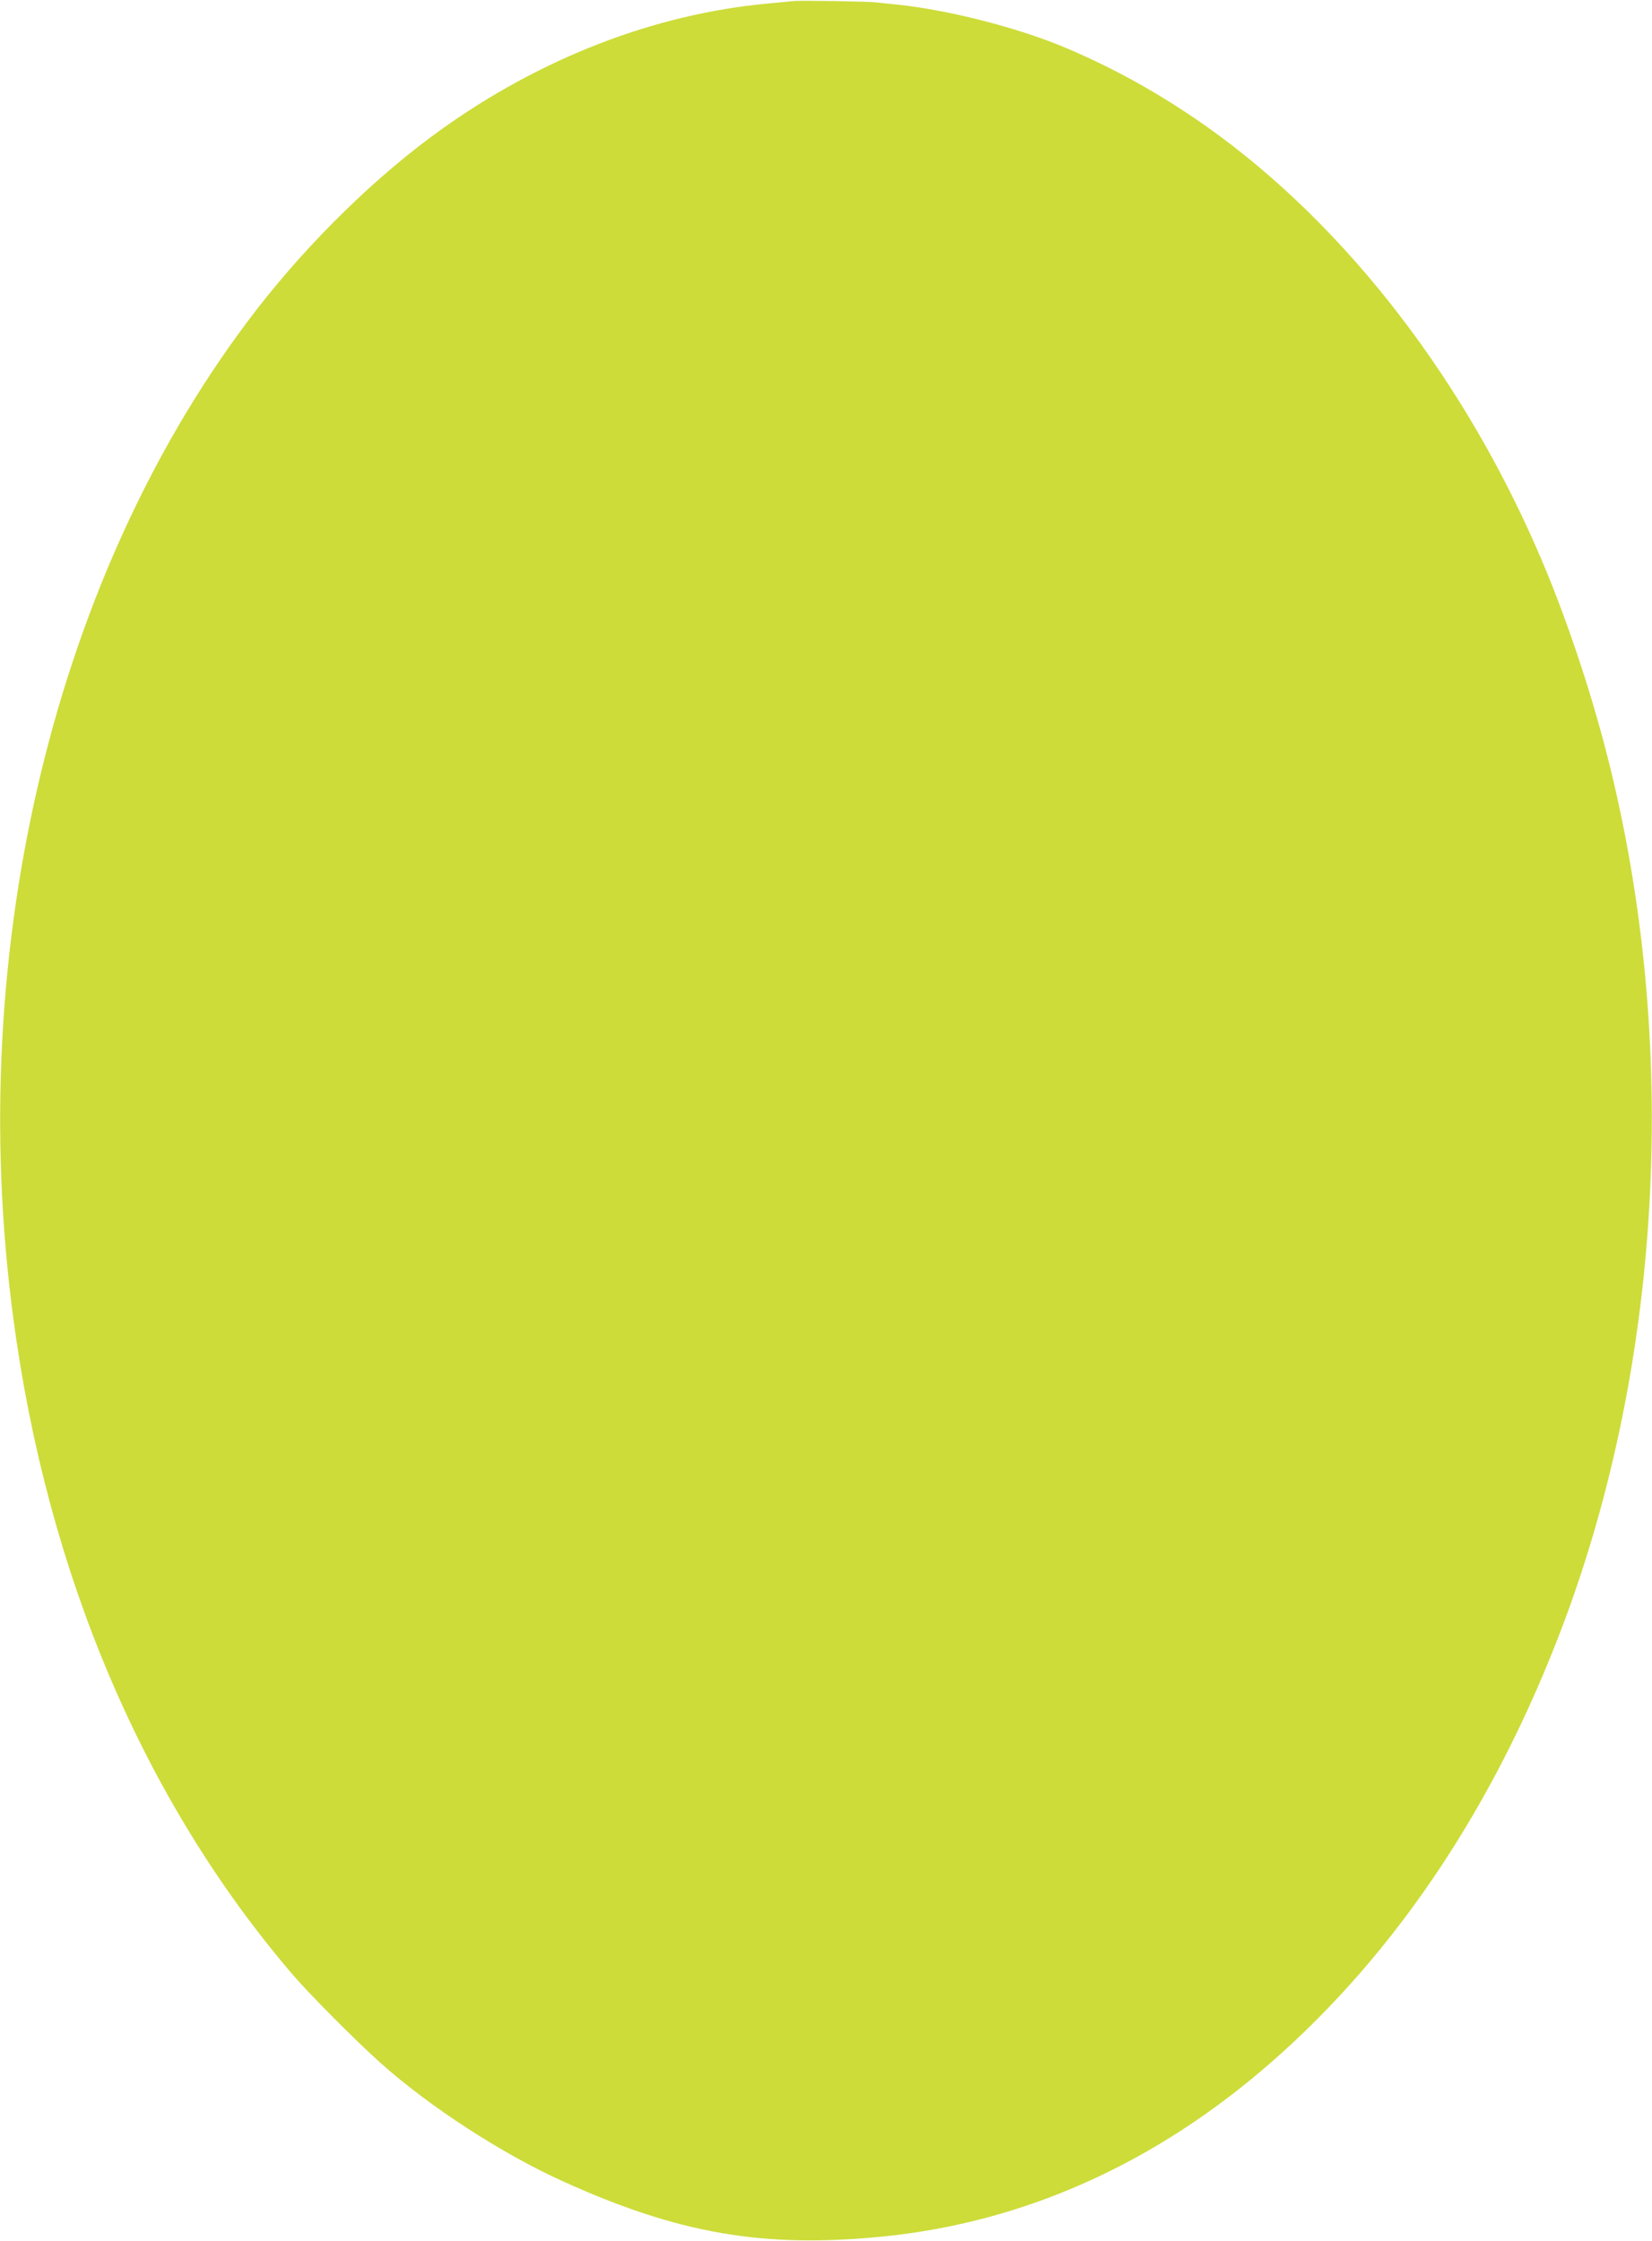 <?xml version="1.0" standalone="no"?>
<!DOCTYPE svg PUBLIC "-//W3C//DTD SVG 20010904//EN"
 "http://www.w3.org/TR/2001/REC-SVG-20010904/DTD/svg10.dtd">
<svg version="1.0" xmlns="http://www.w3.org/2000/svg"
 width="944pt" height="1280pt" viewBox="0 0 944 1280"
 preserveAspectRatio="xMidYMid meet">
<g transform="translate(0,1280) scale(0.1,-0.1)"
fill="#cddc39" stroke="none">
<path d="M4535 12794 c-22 -2 -92 -9 -155 -15 -641 -60 -1290 -311 -1859 -719
-366 -261 -751 -637 -1052 -1025 -1152 -1486 -1675 -3649 -1393 -5765 194
-1460 745 -2754 1593 -3745 100 -117 364 -382 506 -509 280 -250 693 -518
1042 -676 662 -300 1148 -383 1829 -315 807 81 1557 417 2219 996 714 624
1278 1469 1665 2494 572 1517 667 3333 259 4950 -103 406 -250 842 -407 1200
-452 1035 -1157 1920 -1962 2464 -234 158 -468 286 -721 394 -282 120 -691
224 -994 253 -38 4 -81 8 -95 10 -41 6 -432 12 -475 8z"/>
</g>
</svg>
